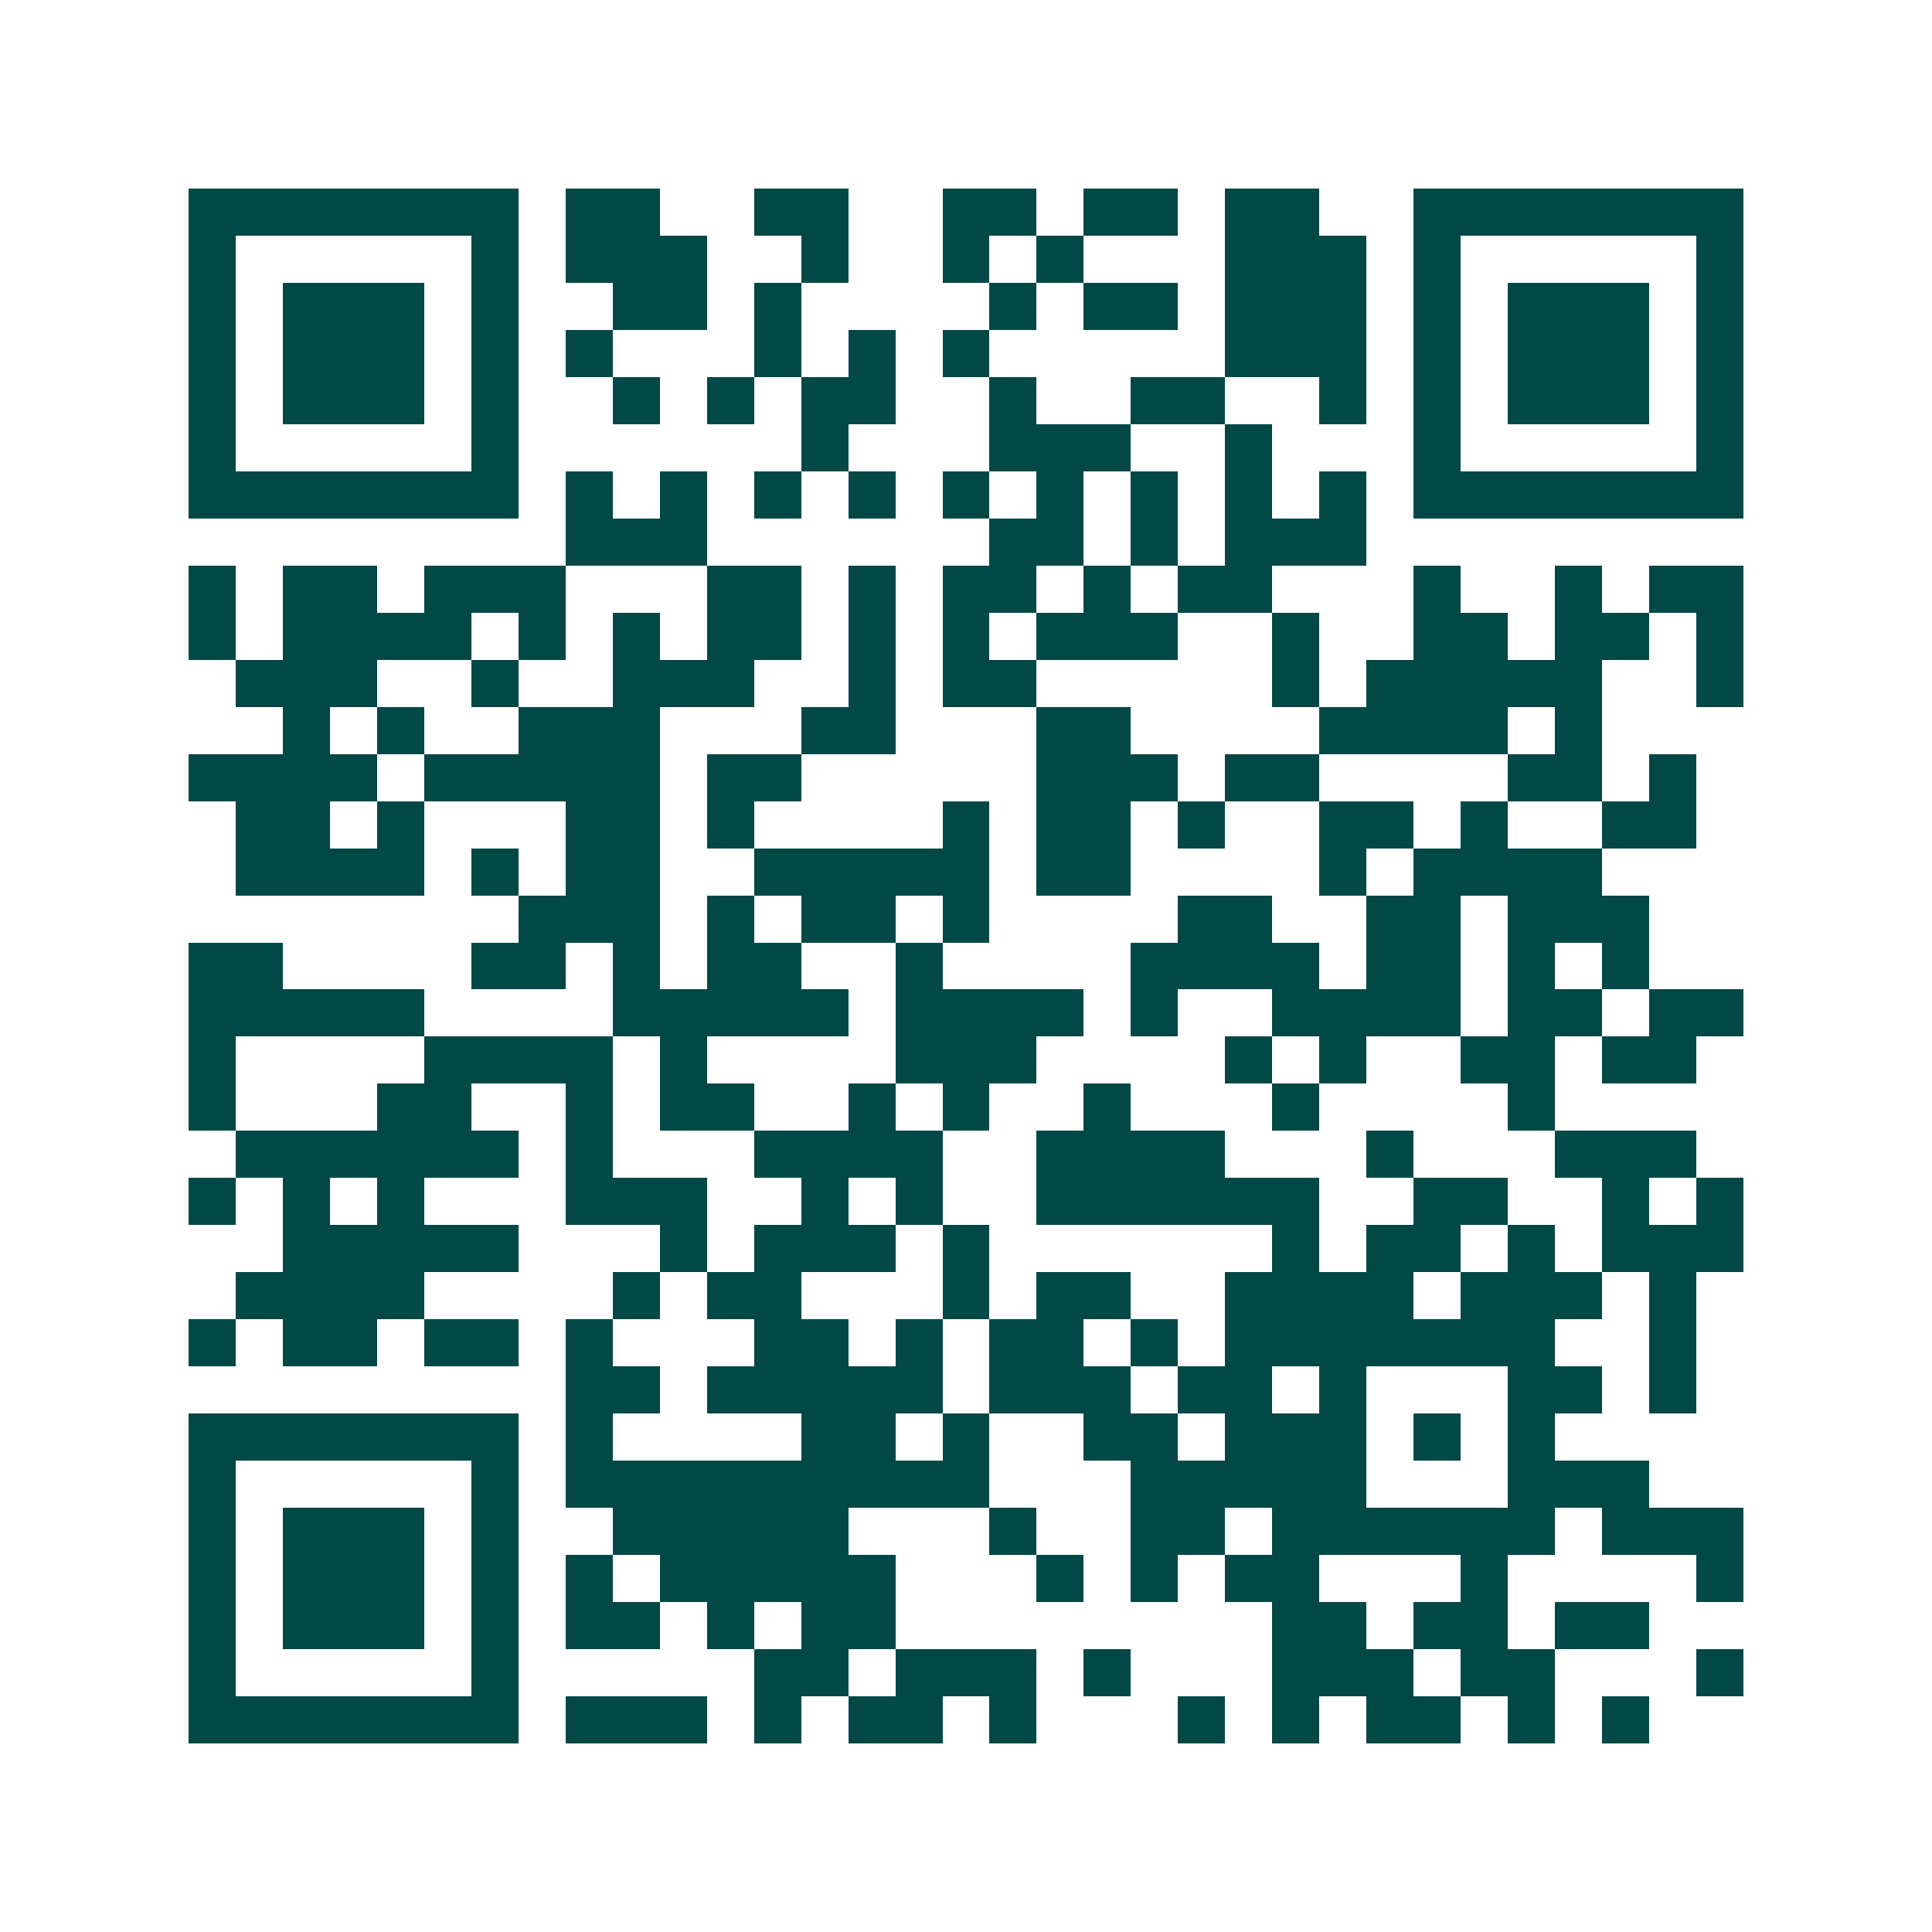 <svg xmlns="http://www.w3.org/2000/svg" width="200" height="200" viewBox="0 0 41 41" shape-rendering="crispEdges"><path fill="#ffffff" d="M0 0h41v41H0z"/><path stroke="#014847" d="M4 4.5h7m1 0h2m2 0h2m2 0h2m1 0h2m1 0h2m2 0h7M4 5.5h1m5 0h1m1 0h3m2 0h1m2 0h1m1 0h1m3 0h3m1 0h1m5 0h1M4 6.5h1m1 0h3m1 0h1m2 0h2m1 0h1m4 0h1m1 0h2m1 0h3m1 0h1m1 0h3m1 0h1M4 7.5h1m1 0h3m1 0h1m1 0h1m3 0h1m1 0h1m1 0h1m5 0h3m1 0h1m1 0h3m1 0h1M4 8.5h1m1 0h3m1 0h1m2 0h1m1 0h1m1 0h2m2 0h1m2 0h2m2 0h1m1 0h1m1 0h3m1 0h1M4 9.5h1m5 0h1m6 0h1m3 0h3m2 0h1m3 0h1m5 0h1M4 10.5h7m1 0h1m1 0h1m1 0h1m1 0h1m1 0h1m1 0h1m1 0h1m1 0h1m1 0h1m1 0h7M12 11.5h3m6 0h2m1 0h1m1 0h3M4 12.5h1m1 0h2m1 0h3m3 0h2m1 0h1m1 0h2m1 0h1m1 0h2m3 0h1m2 0h1m1 0h2M4 13.5h1m1 0h4m1 0h1m1 0h1m1 0h2m1 0h1m1 0h1m1 0h3m2 0h1m2 0h2m1 0h2m1 0h1M5 14.5h3m2 0h1m2 0h3m2 0h1m1 0h2m5 0h1m1 0h5m2 0h1M6 15.5h1m1 0h1m2 0h3m3 0h2m3 0h2m4 0h4m1 0h1M4 16.5h4m1 0h5m1 0h2m5 0h3m1 0h2m4 0h2m1 0h1M5 17.5h2m1 0h1m3 0h2m1 0h1m4 0h1m1 0h2m1 0h1m2 0h2m1 0h1m2 0h2M5 18.5h4m1 0h1m1 0h2m2 0h5m1 0h2m4 0h1m1 0h4M11 19.5h3m1 0h1m1 0h2m1 0h1m4 0h2m2 0h2m1 0h3M4 20.5h2m4 0h2m1 0h1m1 0h2m2 0h1m4 0h4m1 0h2m1 0h1m1 0h1M4 21.5h5m4 0h5m1 0h4m1 0h1m2 0h4m1 0h2m1 0h2M4 22.5h1m4 0h4m1 0h1m4 0h3m4 0h1m1 0h1m2 0h2m1 0h2M4 23.5h1m3 0h2m2 0h1m1 0h2m2 0h1m1 0h1m2 0h1m3 0h1m4 0h1M5 24.5h6m1 0h1m3 0h4m2 0h4m3 0h1m3 0h3M4 25.5h1m1 0h1m1 0h1m3 0h3m2 0h1m1 0h1m2 0h6m2 0h2m2 0h1m1 0h1M6 26.5h5m3 0h1m1 0h3m1 0h1m6 0h1m1 0h2m1 0h1m1 0h3M5 27.5h4m4 0h1m1 0h2m3 0h1m1 0h2m2 0h4m1 0h3m1 0h1M4 28.5h1m1 0h2m1 0h2m1 0h1m3 0h2m1 0h1m1 0h2m1 0h1m1 0h7m2 0h1M12 29.5h2m1 0h5m1 0h3m1 0h2m1 0h1m3 0h2m1 0h1M4 30.5h7m1 0h1m4 0h2m1 0h1m2 0h2m1 0h3m1 0h1m1 0h1M4 31.5h1m5 0h1m1 0h9m3 0h5m3 0h3M4 32.5h1m1 0h3m1 0h1m2 0h5m3 0h1m2 0h2m1 0h6m1 0h3M4 33.5h1m1 0h3m1 0h1m1 0h1m1 0h5m3 0h1m1 0h1m1 0h2m3 0h1m4 0h1M4 34.5h1m1 0h3m1 0h1m1 0h2m1 0h1m1 0h2m8 0h2m1 0h2m1 0h2M4 35.5h1m5 0h1m5 0h2m1 0h3m1 0h1m3 0h3m1 0h2m3 0h1M4 36.5h7m1 0h3m1 0h1m1 0h2m1 0h1m3 0h1m1 0h1m1 0h2m1 0h1m1 0h1"/></svg>
